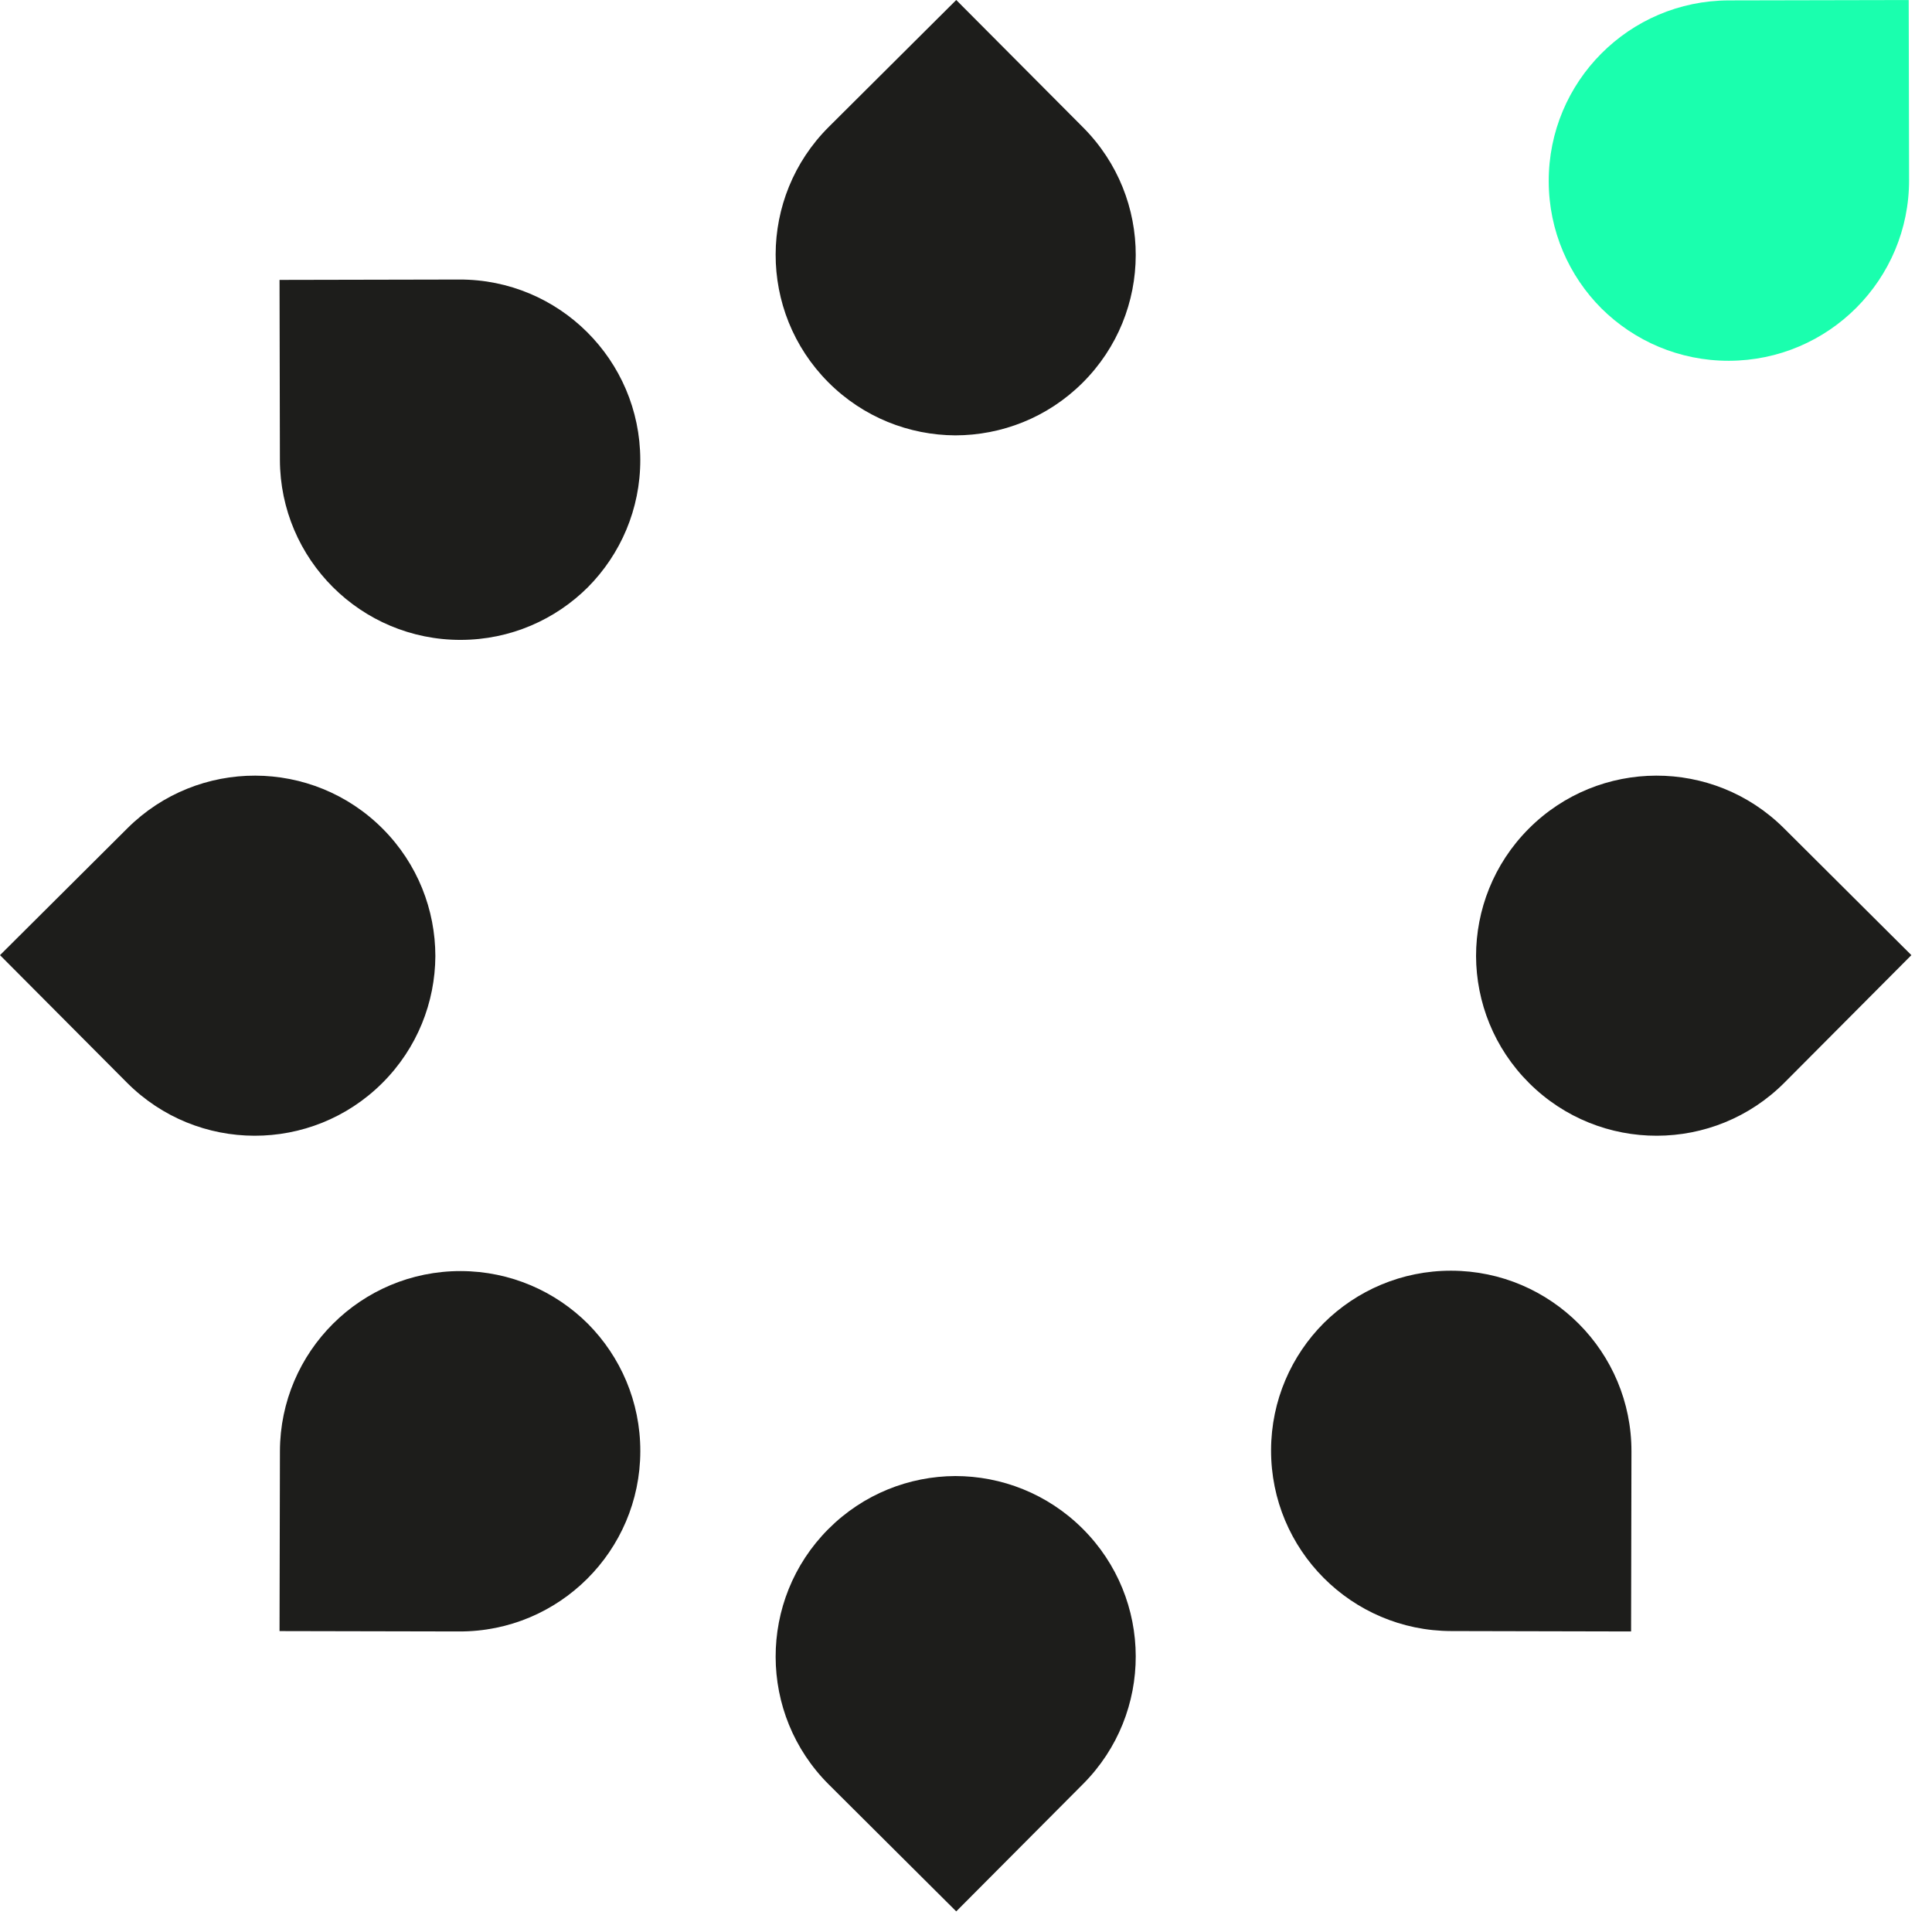 <svg xmlns="http://www.w3.org/2000/svg" version="1.1" xmlns:xlink="http://www.w3.org/1999/xlink" xmlns:svgjs="http://svgjs.com/svgjs" width="73" height="73"><svg width="73" height="73" viewBox="0 0 73 73" fill="none" xmlns="http://www.w3.org/2000/svg">
<path d="M31.316 4.794L36.131 0L40.925 4.815C43.584 7.485 43.575 11.804 40.905 14.463C39.575 15.787 37.835 16.448 36.096 16.45C34.356 16.441 32.62 15.772 31.295 14.442C28.637 11.772 28.646 7.453 31.316 4.794Z" fill="#1D1D1B"></path>
<path d="M31.316 67.427L36.131 72.221L40.925 67.406C43.584 64.737 43.575 60.417 40.905 57.759C39.575 56.434 37.835 55.773 36.096 55.772C34.356 55.78 32.62 56.449 31.295 57.779C28.637 60.449 28.646 64.768 31.316 67.427Z" fill="#1D1D1B"></path>
<path d="M14.442 40.925C15.772 39.601 16.441 37.864 16.45 36.125C16.448 34.386 15.787 32.646 14.463 31.316C11.804 28.646 7.485 28.637 4.815 31.295L0 36.09L4.794 40.905C7.453 43.575 11.772 43.584 14.442 40.925Z" fill="#1D1D1B"></path>
<path d="M67.427 40.905L72.221 36.09L67.406 31.295C64.737 28.637 60.417 28.646 57.759 31.316C56.434 32.646 55.773 34.386 55.772 36.125C55.78 37.864 56.449 39.601 57.779 40.925C60.449 43.584 64.768 43.575 67.427 40.905Z" fill="#1D1D1B"></path>
<path d="M24.194 54.837C24.198 52.96 23.443 51.259 22.219 50.023C20.988 48.794 19.29 48.032 17.413 48.027C13.646 48.019 10.585 51.067 10.577 54.835L10.562 61.63L17.357 61.644C21.125 61.652 24.186 58.604 24.194 54.837Z" fill="#1D1D1B"></path>
<path d="M72.134 6.796L72.12 0.001L65.325 0.015C61.557 0.023 58.51 3.084 58.518 6.852C58.522 8.729 59.284 10.427 60.513 11.657C61.749 12.881 63.45 13.636 65.327 13.632C69.094 13.624 72.142 10.563 72.134 6.796Z" fill="#1AFFAE"></path>
<path d="M54.837 48.013C52.96 48.009 51.259 48.764 50.023 49.987C48.794 51.218 48.032 52.916 48.027 54.793C48.019 58.561 51.067 61.621 54.835 61.629L61.63 61.644L61.644 54.849C61.652 51.082 58.604 48.021 54.837 48.013Z" fill="#1D1D1B"></path>
<path d="M17.356 10.562L10.562 10.576L10.576 17.371C10.584 21.139 13.645 24.186 17.412 24.178C19.289 24.174 20.987 23.412 22.218 22.183C23.442 20.947 24.197 19.246 24.193 17.369C24.185 13.601 21.124 10.553 17.356 10.562Z" fill="#1D1D1B"></path>
</svg><style>@media (prefers-color-scheme: light) { :root { filter: none; } }
@media (prefers-color-scheme: dark) { :root { filter: contrast(0.833) brightness(1.7); } }
</style></svg>